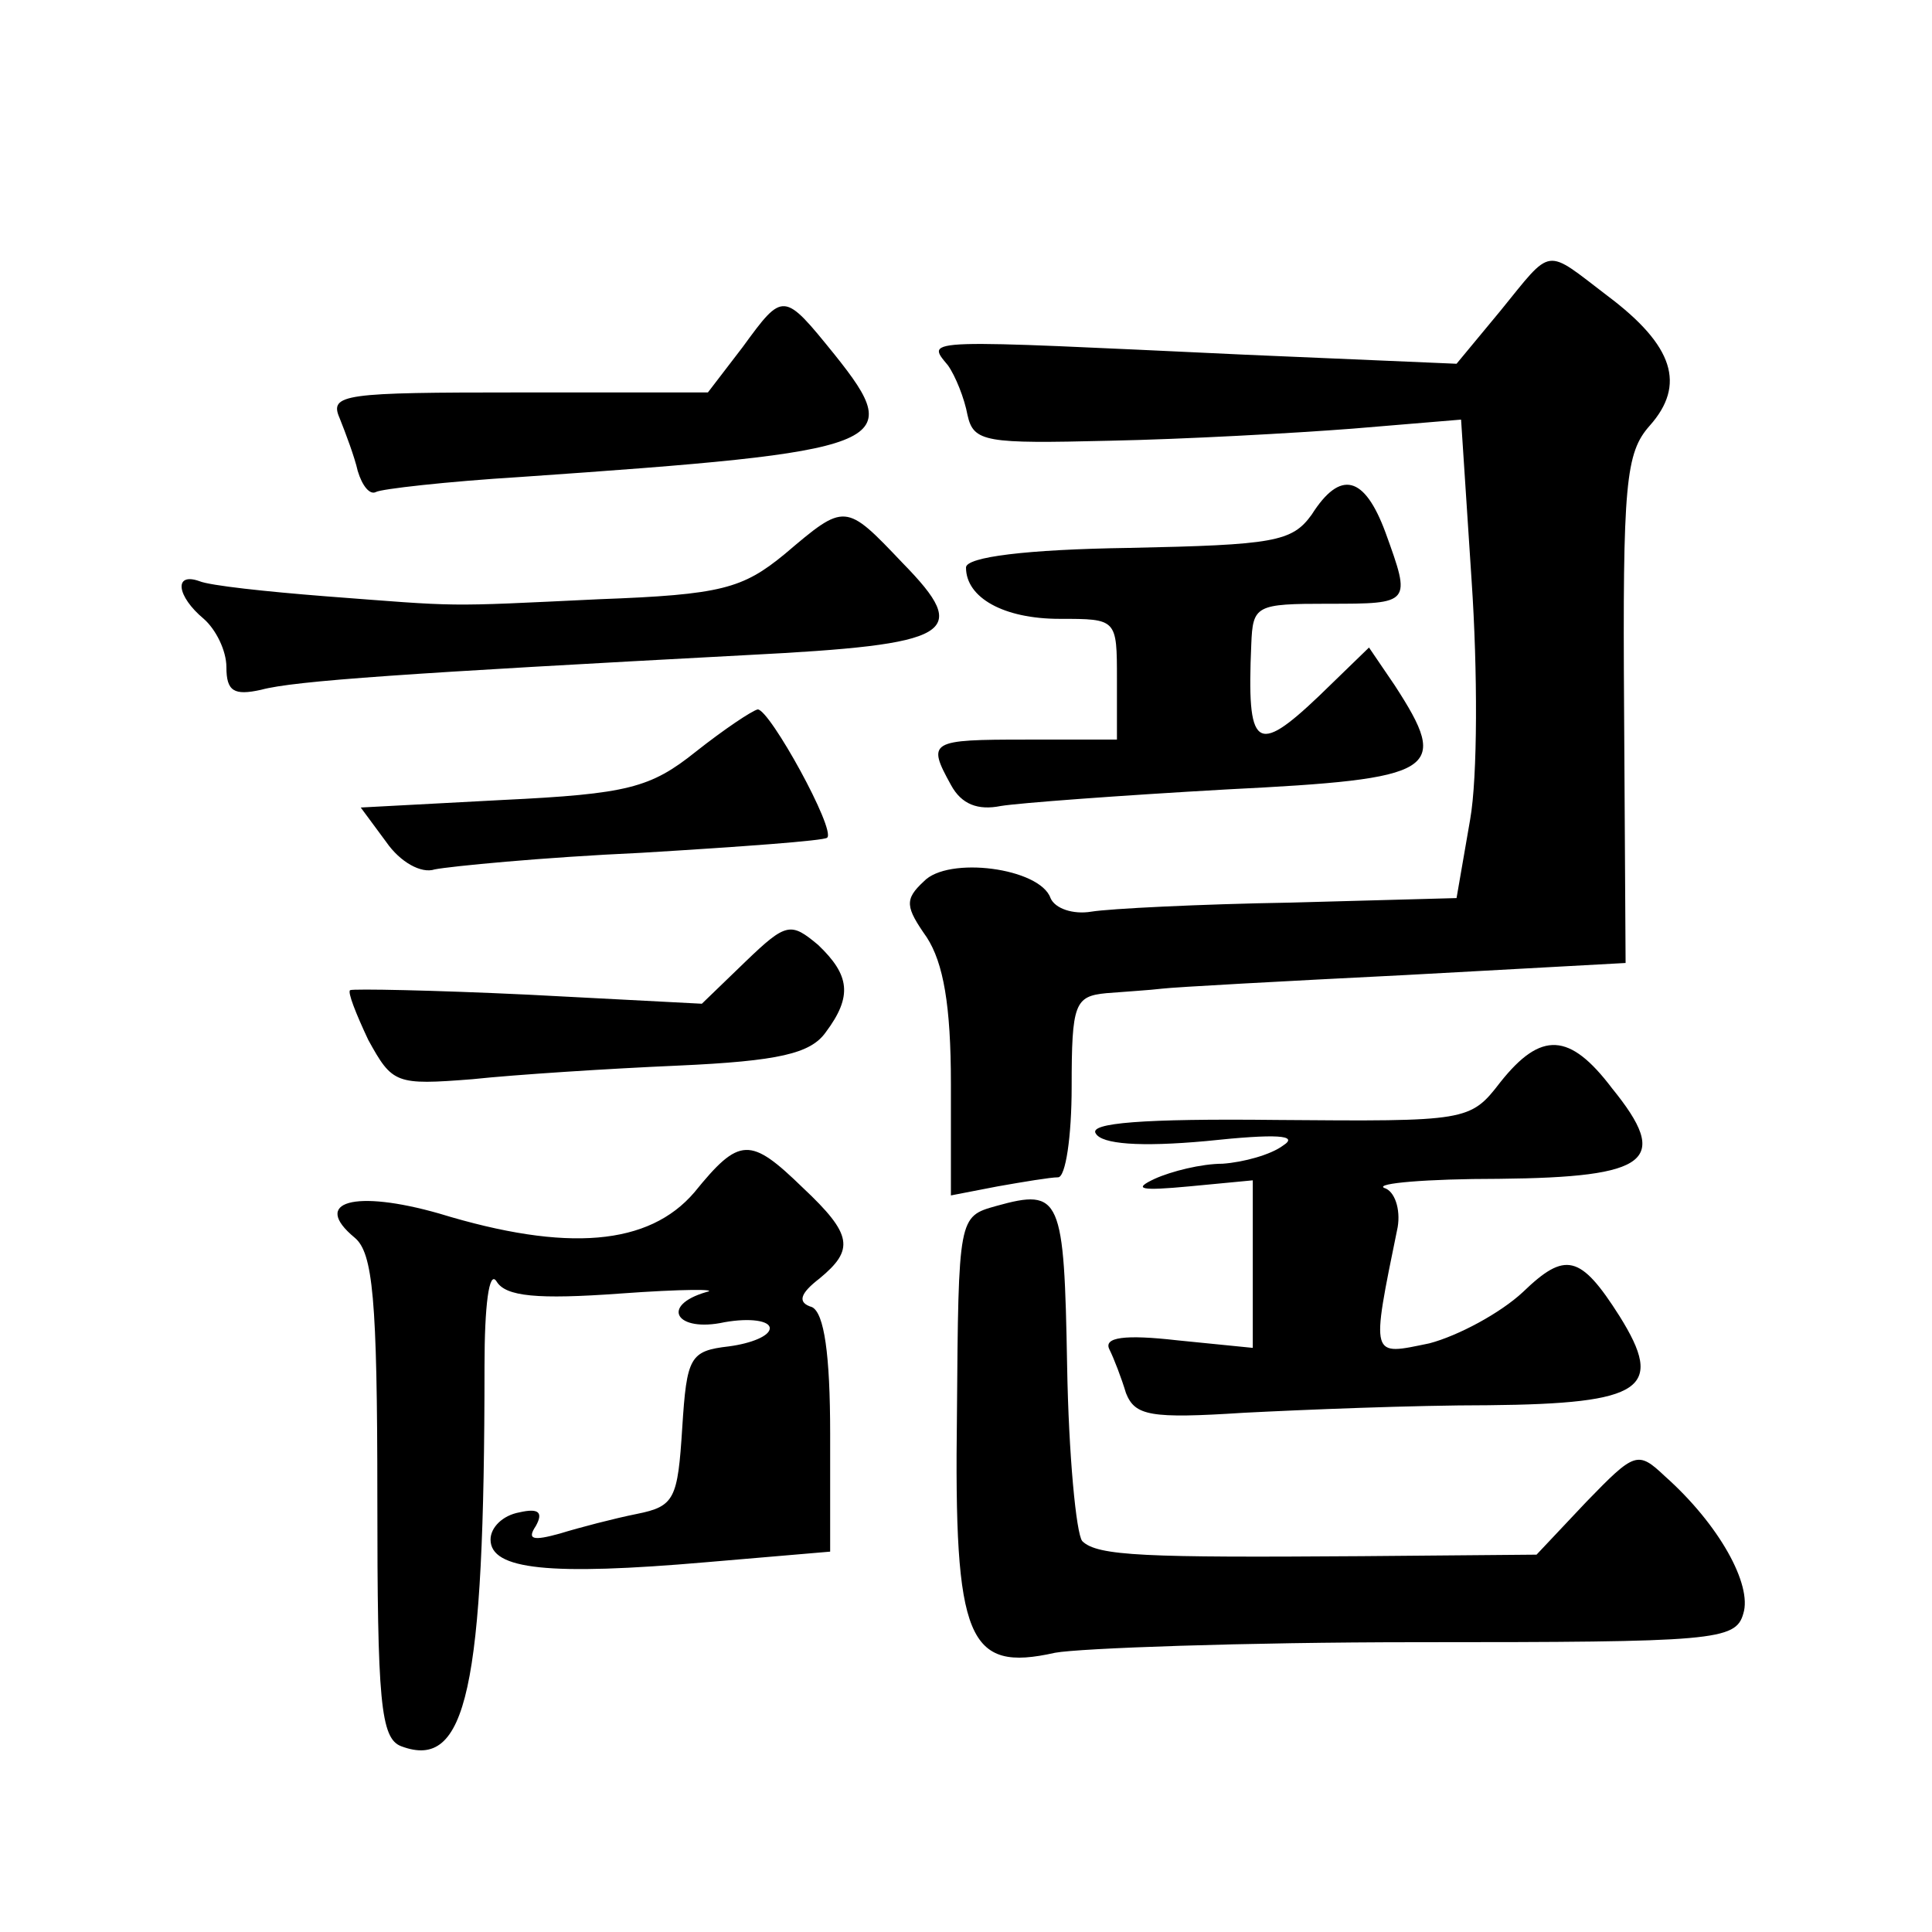 <?xml version="1.0" standalone="no"?>
<!DOCTYPE svg PUBLIC "-//W3C//DTD SVG 20010904//EN"
 "http://www.w3.org/TR/2001/REC-SVG-20010904/DTD/svg10.dtd">
<svg version="1.0" xmlns="http://www.w3.org/2000/svg"
 width="128pt" height="128pt" viewBox="0 0 128 128"
 preserveAspectRatio="xMidYMid meet">
<g transform="translate(0,128) scale(0.1,-0.1)"
fill="#0" stroke="none">
<path d="M994 1074 l-29 -35 -140 6 c-215 10 -212 11 -197 -7 5 -7 11 -22 13 -33
4 -18 12 -19 94 -17 50 1 122 5 161 8 l72 6 7 -107 c4 -59 4 -130 -1 -158 l-9 -52
-110 -3 c-60 -1 -120 -4 -132 -6 -12 -2 -24 2 -27 9 -7 20 -68 28 -84 11 -13 -12
-12 -17 2 -37 11 -17 16 -45 16 -97 l0 -74 31 6 c17 3 35 6 40 6 5 0 9 27 9 60
0 55 2 60 23 62 12 1 29 2 37 3 8 1 81 5 161 9 l146 8 -1 168 c-1 150 1 170 17
188 24 27 16 53 -28 86 -42 32 -36 33 -71 -10z M492 1050 l-23 -30 -125 0 c-116
0 -126 -1 -119 -17 4 -10 10 -26 12 -35 3 -10 8 -16 12 -14 3 2 47 7 96 10 245
17 256 21 208 81 -34 42 -34 42 -61 5z M869 939 c-13 -18 -25 -20 -121 -22 -68
-1 -108 -6 -108 -13 0 -20 25 -34 62 -34 38 0 38 0 38 -40 l0 -40 -60 0 c-64 0
-66 -1 -50 -30 7 -13 18 -17 33 -14 12 2 79 7 150 11 140 7 148 12 111 69 l-17
25 -33 -32 c-42 -40 -48 -35 -45 34 1 26 3 27 51 27 55 0 55 0 38 47 -14 38 -30
42 -49 12z M520 913 c-28 -23 -42 -27 -123 -30 -105 -5 -90 -5 -182 2 -38 3 -76
7 -83 10 -17 6 -15 -10 3 -25 8 -7 15 -21 15 -32 0 -16 5 -19 23 -15 22 6 97 11
322 23 137 7 149 14 103 61 -38 40 -38 40 -78 6z M461 782 c-30 -24 -45 -28 -128
-32 l-94 -5 17 -23 c9 -13 23 -21 32 -18 10 2 71 8 137 11 66 4 121 8 123 10 6
5 -38 85 -46 85 -4 -1 -22 -13 -41 -28z M494 643 l-29 -28 -115 6 c-63 3 -116 4
-118 3 -2 -1 4 -16 12 -33 16 -29 18 -30 69 -26 28 3 90 7 136 9 67 3 88 8 98 22
18 24 16 38 -5 58 -18 15 -21 15 -48 -11z M994 563 c-20 -26 -22 -26 -148 -25 -89
1 -125 -2 -120 -9 4 -7 29 -9 73 -5 47 5 62 4 51 -3 -8 -6 -26 -11 -40 -12 -14
0 -34 -5 -45 -10 -15 -7 -9 -8 23 -5 l42 4 0 -55 0 -56 -50 5 c-35 4 -49 2 -45
-6 3 -6 8 -19 11 -29 6 -15 16 -17 78 -13 39 2 112 5 162 5 103 1 117 11 87 59
-26 41 -36 43 -64 16 -15 -14 -43 -29 -62 -34 -39 -8 -39 -11 -21 77 2 12 -2 24
-9 26 -6 3 28 6 76 6 100 1 114 12 75 60 -28 37 -47 38 -74 4z M460 490 c-30 -35
-84 -40 -169 -14 -56 16 -85 8 -56 -16 12 -10 15 -40 15 -172 0 -135 2 -160 16
-165 43 -16 55 37 55 252 0 40 3 64 8 56 6 -10 27 -12 82 -8 41 3 66 3 57 1 -31
-9 -20 -27 12 -20 17 3 30 1 30 -4 0 -5 -12 -10 -27 -12 -26 -3 -28 -7 -31 -54
-3 -47 -5 -52 -30 -57 -15 -3 -38 -9 -51 -13 -18 -5 -22 -4 -16 5 5 9 2 12 -11
9 -11 -2 -19 -10 -19 -18 0 -20 39 -24 143 -15 l82 7 0 78 c0 53 -4 80 -12 84 -10
3 -8 9 5 19 23 19 22 29 -11 60 -35 34 -42 34 -72 -3z M660 481 c-25 -7 -25 -7
-26 -138 -2 -150 7 -171 65 -158 16 3 125 7 240 7 197 0 211 1 216 19 6 19 -16
59 -52 91 -18 17 -20 16 -52 -17 l-33 -35 -116 -1 c-143 -1 -175 0 -185 10 -4 5
-9 57 -10 116 -2 112 -4 118 -47 106z"/>
</g>
</svg>

